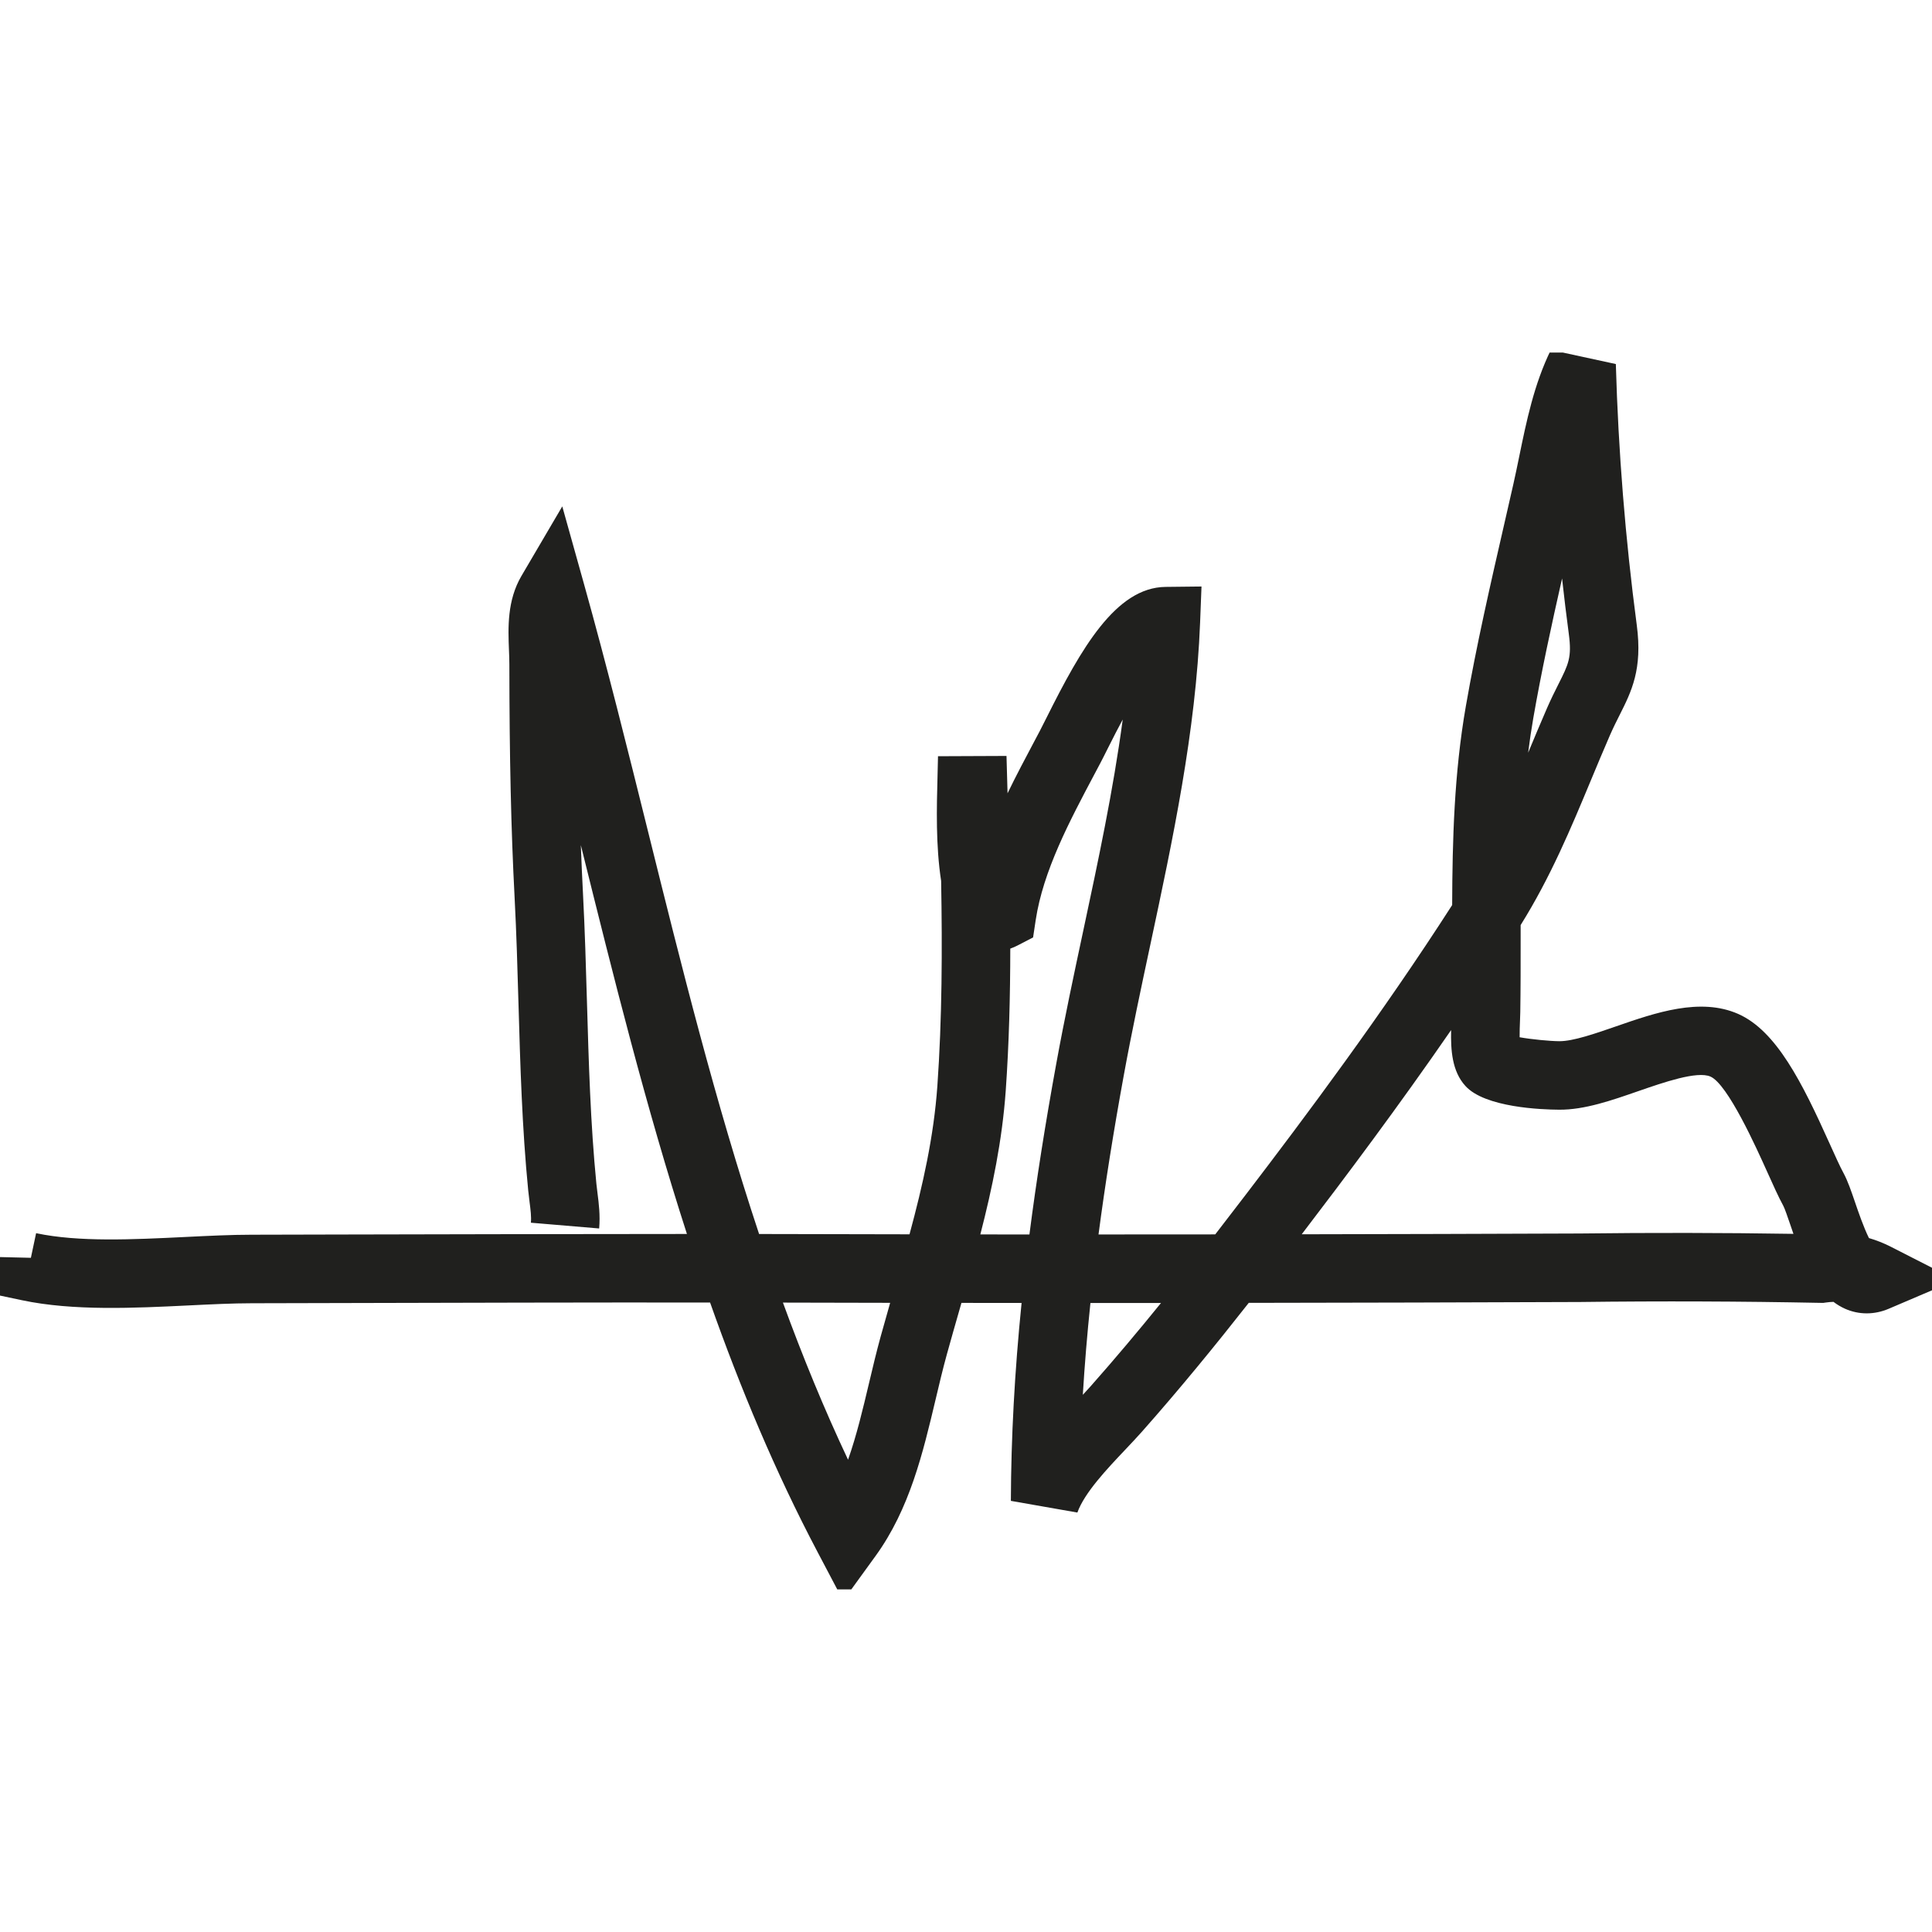 <svg xmlns="http://www.w3.org/2000/svg" version="1.1" xmlns:xlink="http://www.w3.org/1999/xlink" width="1000" height="1000"><style>
    #light-icon {
      display: inline;
    }
    #dark-icon {
      display: none;
    }

    @media (prefers-color-scheme: dark) {
      #light-icon {
        display: none;
      }
      #dark-icon {
        display: inline;
      }
    }
  </style><g id="light-icon"><svg xmlns="http://www.w3.org/2000/svg" version="1.1" xmlns:xlink="http://www.w3.org/1999/xlink" width="1000" height="1000"><g><g transform="matrix(7.092,0,0,7.092,5.684341886080802e-14,5.684341886080802e-14)"><svg xmlns="http://www.w3.org/2000/svg" version="1.1" xmlns:xlink="http://www.w3.org/1999/xlink" width="141.732px" height="141.732px"><svg version="1.1" id="Ebene_1" xmlns="http://www.w3.org/2000/svg" xmlns:xlink="http://www.w3.org/1999/xlink" x="0px" y="0px" width="141.732px" height="141.732px" viewBox="0 0 141.732 141.732" enable-background="new 0 0 141.732 141.732" xml:space="preserve">
<g>
	<defs>
		<rect id="SVGID_1_" y="25.731" width="141.732" height="90.27"></rect>
	</defs>
	<clipPath id="SVGID_2_">
		<use xlink:href="#SVGID_1_" overflow="visible"></use>
	</clipPath>
	<path clip-path="url(#SVGID_2_)" fill="#20201E" d="M61.538,116.819l-1.875-3.558c-3.079-5.84-5.63-11.949-7.839-18.199
		c-9.097-0.01-18.246,0.018-27.15,0.039l-6.304,0.015c-1.399,0.001-2.957,0.078-4.606,0.159c-3.945,0.192-8.417,0.413-12.165-0.381
		l-2.046-0.433l0.084-2.725l2.617,0.063l0.381-1.797c3.113,0.659,7.063,0.464,10.883,0.277c1.711-0.084,3.327-0.164,4.844-0.165
		l6.299-0.015c8.357-0.021,16.947-0.034,25.474-0.04c-2.999-9.286-5.365-18.806-7.688-28.154c-0.019-0.075-0.037-0.149-0.056-0.224
		c0.045,1.213,0.098,2.393,0.158,3.554c0.138,2.635,0.214,5.299,0.289,7.875c0.126,4.375,0.256,8.898,0.689,13.291
		c0.024,0.242,0.054,0.473,0.083,0.7c0.094,0.738,0.201,1.574,0.119,2.557l-4.982-0.42c0.038-0.453-0.021-0.916-0.096-1.502
		c-0.035-0.275-0.07-0.555-0.099-0.846c-0.45-4.563-0.583-9.176-0.711-13.637c-0.073-2.548-0.149-5.182-0.284-7.758
		c-0.258-4.948-0.376-10.192-0.382-17.004c0-0.347-0.015-0.701-0.029-1.056c-0.063-1.606-0.143-3.605,0.913-5.404l2.978-5.073
		l1.585,5.665c1.663,5.941,3.195,12.11,4.678,18.075c2.429,9.774,4.905,19.738,8.101,29.364c1.012,0.002,2.021,0.004,3.03,0.006
		c2.63,0.007,5.281,0.012,7.949,0.016c0.974-3.6,1.771-7.134,2.032-10.823c0.346-4.91,0.364-9.955,0.275-14.97
		c-0.397-2.597-0.326-5.295-0.26-7.766l0.032-1.333l4.999-0.021l0.043,1.515c0.011,0.403,0.022,0.807,0.034,1.211
		c0.638-1.316,1.313-2.587,1.96-3.805l0.377-0.71c0.144-0.272,0.32-0.625,0.523-1.031c2.494-4.992,5.034-9.476,8.667-9.517
		l2.628-0.029l-0.102,2.626c-0.31,7.956-1.999,15.865-3.632,23.514c-0.67,3.139-1.364,6.386-1.94,9.547
		c-0.747,4.089-1.359,7.937-1.842,11.603c2.824-0.001,5.665-0.002,8.519-0.005c0.758-0.979,1.5-1.946,2.229-2.901
		c4.359-5.703,9.96-13.196,15.062-21.135c0.017-4.747,0.144-9.613,0.998-14.511c0.779-4.47,1.804-8.937,2.794-13.256l0.663-2.904
		c0.152-0.668,0.292-1.351,0.434-2.041c0.535-2.608,1.089-5.305,2.313-7.802l4.744,1.029c0.18,6.352,0.693,12.763,1.528,19.056
		c0.429,3.22-0.388,4.843-1.252,6.56c-0.22,0.436-0.461,0.914-0.709,1.481c-0.481,1.105-0.938,2.203-1.392,3.292
		c-1.444,3.47-2.937,7.056-5.123,10.557c-0.001,0.356,0,0.714,0,1.073c0.001,1.752,0.002,3.511-0.026,5.28
		c-0.004,0.207-0.013,0.433-0.022,0.673c-0.012,0.287-0.03,0.755-0.026,1.161c0.884,0.157,2.216,0.284,2.9,0.288
		c0.004,0,0.008,0,0.012,0c1.002,0,2.593-0.552,4.132-1.085c2.872-0.997,6.13-2.122,8.897-0.91c2.796,1.231,4.678,5.01,6.677,9.453
		c0.391,0.868,0.76,1.688,1.021,2.167c0.309,0.57,0.559,1.304,0.849,2.152c0.208,0.61,0.616,1.806,1.007,2.591
		c0.544,0.158,1.076,0.369,1.595,0.633l4.763,2.43l-4.918,2.098c-1.047,0.447-2.178,0.445-3.186-0.003
		c-0.303-0.136-0.583-0.305-0.843-0.502c-0.182,0.005-0.366,0.021-0.556,0.048l-0.201,0.029l-0.204-0.004
		c-5.712-0.113-11.609-0.137-17.524-0.063c-8.148,0.031-16.225,0.053-24.19,0.063c-2.441,3.106-5.031,6.28-7.79,9.395
		c-0.362,0.409-0.784,0.856-1.231,1.328c-1.323,1.396-2.969,3.135-3.487,4.58l-4.854-0.852c0.017-4.625,0.271-9.383,0.782-14.444
		c-1.468-0.001-2.931-0.002-4.389-0.004c-0.041,0.141-0.081,0.281-0.121,0.422c-0.32,1.116-0.641,2.234-0.951,3.358
		c-0.29,1.051-0.547,2.138-0.807,3.236c-0.935,3.943-1.901,8.021-4.39,11.454L61.538,116.819z M57.141,95.068
		c1.427,3.907,2.996,7.743,4.753,11.468c0.627-1.779,1.082-3.697,1.528-5.58c0.274-1.159,0.547-2.306,0.852-3.413
		c0.227-0.821,0.459-1.641,0.693-2.458c-2.196-0.004-4.378-0.009-6.549-0.014C57.993,95.07,57.567,95.069,57.141,95.068z
		 M79.583,95.097c-0.239,2.294-0.423,4.523-0.555,6.701c0.203-0.217,0.396-0.427,0.573-0.627c1.777-2.007,3.487-4.044,5.134-6.076
		C83.012,95.096,81.293,95.097,79.583,95.097z M71.548,90.093c1.191,0.001,2.384,0.002,3.583,0.003
		c0.506-3.943,1.159-8.086,1.965-12.499c0.589-3.234,1.291-6.519,1.969-9.694c1.08-5.057,2.186-10.231,2.875-15.39
		c-0.33,0.612-0.687,1.301-1.073,2.075c-0.224,0.447-0.417,0.834-0.576,1.134l-0.38,0.717c-1.858,3.499-3.779,7.116-4.323,10.718
		l-0.19,1.26l-1.132,0.586c-0.173,0.09-0.352,0.167-0.532,0.23c-0.004,3.471-0.091,6.944-0.333,10.382
		C73.143,83.235,72.421,86.713,71.548,90.093z M105.907,75.178c-3.848,5.578-7.701,10.713-10.903,14.904
		c6.697-0.012,13.465-0.03,20.282-0.057c5.241-0.064,10.486-0.056,15.605,0.026c-0.079-0.227-0.155-0.449-0.229-0.668
		c-0.171-0.498-0.403-1.181-0.51-1.378c-0.351-0.643-0.738-1.506-1.188-2.505c-0.784-1.742-2.866-6.371-4.128-6.927
		c-0.974-0.43-3.444,0.431-5.249,1.056c-1.941,0.673-3.938,1.379-5.808,1.361c-1.246-0.008-5.409-0.155-6.832-1.737
		C105.976,78.188,105.874,76.652,105.907,75.178z M114.005,42.219c-0.763,3.367-1.508,6.794-2.099,10.185
		c-0.147,0.845-0.271,1.689-0.376,2.532c0.45-1.081,0.903-2.169,1.382-3.267c0.29-0.663,0.57-1.222,0.825-1.73
		c0.739-1.467,0.987-1.961,0.762-3.653C114.32,44.934,114.155,43.579,114.005,42.219z"></path>
</g>
</svg></svg></g></g></svg></g><g id="dark-icon"><svg xmlns="http://www.w3.org/2000/svg" version="1.1" xmlns:xlink="http://www.w3.org/1999/xlink" width="1000" height="1000"><g clip-path="url(#SvgjsClipPath1072)"><rect width="1000" height="1000" fill="#ffffff"></rect><g transform="matrix(5.674,0,0,5.674,100,100)"><svg xmlns="http://www.w3.org/2000/svg" version="1.1" xmlns:xlink="http://www.w3.org/1999/xlink" width="141.732px" height="141.732px"><svg version="1.1" id="Ebene_1" xmlns="http://www.w3.org/2000/svg" xmlns:xlink="http://www.w3.org/1999/xlink" x="0px" y="0px" width="141.732px" height="141.732px" viewBox="0 0 141.732 141.732" enable-background="new 0 0 141.732 141.732" xml:space="preserve">
<g>
	<defs>
		<rect id="SVGID_1_" y="25.731" width="141.732" height="90.27"></rect>
	<clipPath id="SvgjsClipPath1072"><rect width="1000" height="1000" x="0" y="0" rx="500" ry="500"></rect></clipPath></defs>
	<clipPath id="SVGID_2_">
		<use xlink:href="#SVGID_1_" overflow="visible"></use>
	</clipPath>
	<path clip-path="url(#SVGID_2_)" fill="#20201E" d="M61.538,116.819l-1.875-3.558c-3.079-5.84-5.63-11.949-7.839-18.199
		c-9.097-0.01-18.246,0.018-27.15,0.039l-6.304,0.015c-1.399,0.001-2.957,0.078-4.606,0.159c-3.945,0.192-8.417,0.413-12.165-0.381
		l-2.046-0.433l0.084-2.725l2.617,0.063l0.381-1.797c3.113,0.659,7.063,0.464,10.883,0.277c1.711-0.084,3.327-0.164,4.844-0.165
		l6.299-0.015c8.357-0.021,16.947-0.034,25.474-0.04c-2.999-9.286-5.365-18.806-7.688-28.154c-0.019-0.075-0.037-0.149-0.056-0.224
		c0.045,1.213,0.098,2.393,0.158,3.554c0.138,2.635,0.214,5.299,0.289,7.875c0.126,4.375,0.256,8.898,0.689,13.291
		c0.024,0.242,0.054,0.473,0.083,0.7c0.094,0.738,0.201,1.574,0.119,2.557l-4.982-0.42c0.038-0.453-0.021-0.916-0.096-1.502
		c-0.035-0.275-0.07-0.555-0.099-0.846c-0.45-4.563-0.583-9.176-0.711-13.637c-0.073-2.548-0.149-5.182-0.284-7.758
		c-0.258-4.948-0.376-10.192-0.382-17.004c0-0.347-0.015-0.701-0.029-1.056c-0.063-1.606-0.143-3.605,0.913-5.404l2.978-5.073
		l1.585,5.665c1.663,5.941,3.195,12.11,4.678,18.075c2.429,9.774,4.905,19.738,8.101,29.364c1.012,0.002,2.021,0.004,3.03,0.006
		c2.63,0.007,5.281,0.012,7.949,0.016c0.974-3.6,1.771-7.134,2.032-10.823c0.346-4.91,0.364-9.955,0.275-14.97
		c-0.397-2.597-0.326-5.295-0.26-7.766l0.032-1.333l4.999-0.021l0.043,1.515c0.011,0.403,0.022,0.807,0.034,1.211
		c0.638-1.316,1.313-2.587,1.96-3.805l0.377-0.71c0.144-0.272,0.32-0.625,0.523-1.031c2.494-4.992,5.034-9.476,8.667-9.517
		l2.628-0.029l-0.102,2.626c-0.31,7.956-1.999,15.865-3.632,23.514c-0.67,3.139-1.364,6.386-1.94,9.547
		c-0.747,4.089-1.359,7.937-1.842,11.603c2.824-0.001,5.665-0.002,8.519-0.005c0.758-0.979,1.5-1.946,2.229-2.901
		c4.359-5.703,9.96-13.196,15.062-21.135c0.017-4.747,0.144-9.613,0.998-14.511c0.779-4.47,1.804-8.937,2.794-13.256l0.663-2.904
		c0.152-0.668,0.292-1.351,0.434-2.041c0.535-2.608,1.089-5.305,2.313-7.802l4.744,1.029c0.18,6.352,0.693,12.763,1.528,19.056
		c0.429,3.22-0.388,4.843-1.252,6.56c-0.22,0.436-0.461,0.914-0.709,1.481c-0.481,1.105-0.938,2.203-1.392,3.292
		c-1.444,3.47-2.937,7.056-5.123,10.557c-0.001,0.356,0,0.714,0,1.073c0.001,1.752,0.002,3.511-0.026,5.28
		c-0.004,0.207-0.013,0.433-0.022,0.673c-0.012,0.287-0.03,0.755-0.026,1.161c0.884,0.157,2.216,0.284,2.9,0.288
		c0.004,0,0.008,0,0.012,0c1.002,0,2.593-0.552,4.132-1.085c2.872-0.997,6.13-2.122,8.897-0.91c2.796,1.231,4.678,5.01,6.677,9.453
		c0.391,0.868,0.76,1.688,1.021,2.167c0.309,0.57,0.559,1.304,0.849,2.152c0.208,0.61,0.616,1.806,1.007,2.591
		c0.544,0.158,1.076,0.369,1.595,0.633l4.763,2.43l-4.918,2.098c-1.047,0.447-2.178,0.445-3.186-0.003
		c-0.303-0.136-0.583-0.305-0.843-0.502c-0.182,0.005-0.366,0.021-0.556,0.048l-0.201,0.029l-0.204-0.004
		c-5.712-0.113-11.609-0.137-17.524-0.063c-8.148,0.031-16.225,0.053-24.19,0.063c-2.441,3.106-5.031,6.28-7.79,9.395
		c-0.362,0.409-0.784,0.856-1.231,1.328c-1.323,1.396-2.969,3.135-3.487,4.58l-4.854-0.852c0.017-4.625,0.271-9.383,0.782-14.444
		c-1.468-0.001-2.931-0.002-4.389-0.004c-0.041,0.141-0.081,0.281-0.121,0.422c-0.32,1.116-0.641,2.234-0.951,3.358
		c-0.29,1.051-0.547,2.138-0.807,3.236c-0.935,3.943-1.901,8.021-4.39,11.454L61.538,116.819z M57.141,95.068
		c1.427,3.907,2.996,7.743,4.753,11.468c0.627-1.779,1.082-3.697,1.528-5.58c0.274-1.159,0.547-2.306,0.852-3.413
		c0.227-0.821,0.459-1.641,0.693-2.458c-2.196-0.004-4.378-0.009-6.549-0.014C57.993,95.07,57.567,95.069,57.141,95.068z
		 M79.583,95.097c-0.239,2.294-0.423,4.523-0.555,6.701c0.203-0.217,0.396-0.427,0.573-0.627c1.777-2.007,3.487-4.044,5.134-6.076
		C83.012,95.096,81.293,95.097,79.583,95.097z M71.548,90.093c1.191,0.001,2.384,0.002,3.583,0.003
		c0.506-3.943,1.159-8.086,1.965-12.499c0.589-3.234,1.291-6.519,1.969-9.694c1.08-5.057,2.186-10.231,2.875-15.39
		c-0.33,0.612-0.687,1.301-1.073,2.075c-0.224,0.447-0.417,0.834-0.576,1.134l-0.38,0.717c-1.858,3.499-3.779,7.116-4.323,10.718
		l-0.19,1.26l-1.132,0.586c-0.173,0.09-0.352,0.167-0.532,0.23c-0.004,3.471-0.091,6.944-0.333,10.382
		C73.143,83.235,72.421,86.713,71.548,90.093z M105.907,75.178c-3.848,5.578-7.701,10.713-10.903,14.904
		c6.697-0.012,13.465-0.03,20.282-0.057c5.241-0.064,10.486-0.056,15.605,0.026c-0.079-0.227-0.155-0.449-0.229-0.668
		c-0.171-0.498-0.403-1.181-0.51-1.378c-0.351-0.643-0.738-1.506-1.188-2.505c-0.784-1.742-2.866-6.371-4.128-6.927
		c-0.974-0.43-3.444,0.431-5.249,1.056c-1.941,0.673-3.938,1.379-5.808,1.361c-1.246-0.008-5.409-0.155-6.832-1.737
		C105.976,78.188,105.874,76.652,105.907,75.178z M114.005,42.219c-0.763,3.367-1.508,6.794-2.099,10.185
		c-0.147,0.845-0.271,1.689-0.376,2.532c0.45-1.081,0.903-2.169,1.382-3.267c0.29-0.663,0.57-1.222,0.825-1.73
		c0.739-1.467,0.987-1.961,0.762-3.653C114.32,44.934,114.155,43.579,114.005,42.219z"></path>
</g>
</svg></svg></g></g></svg></g></svg>
